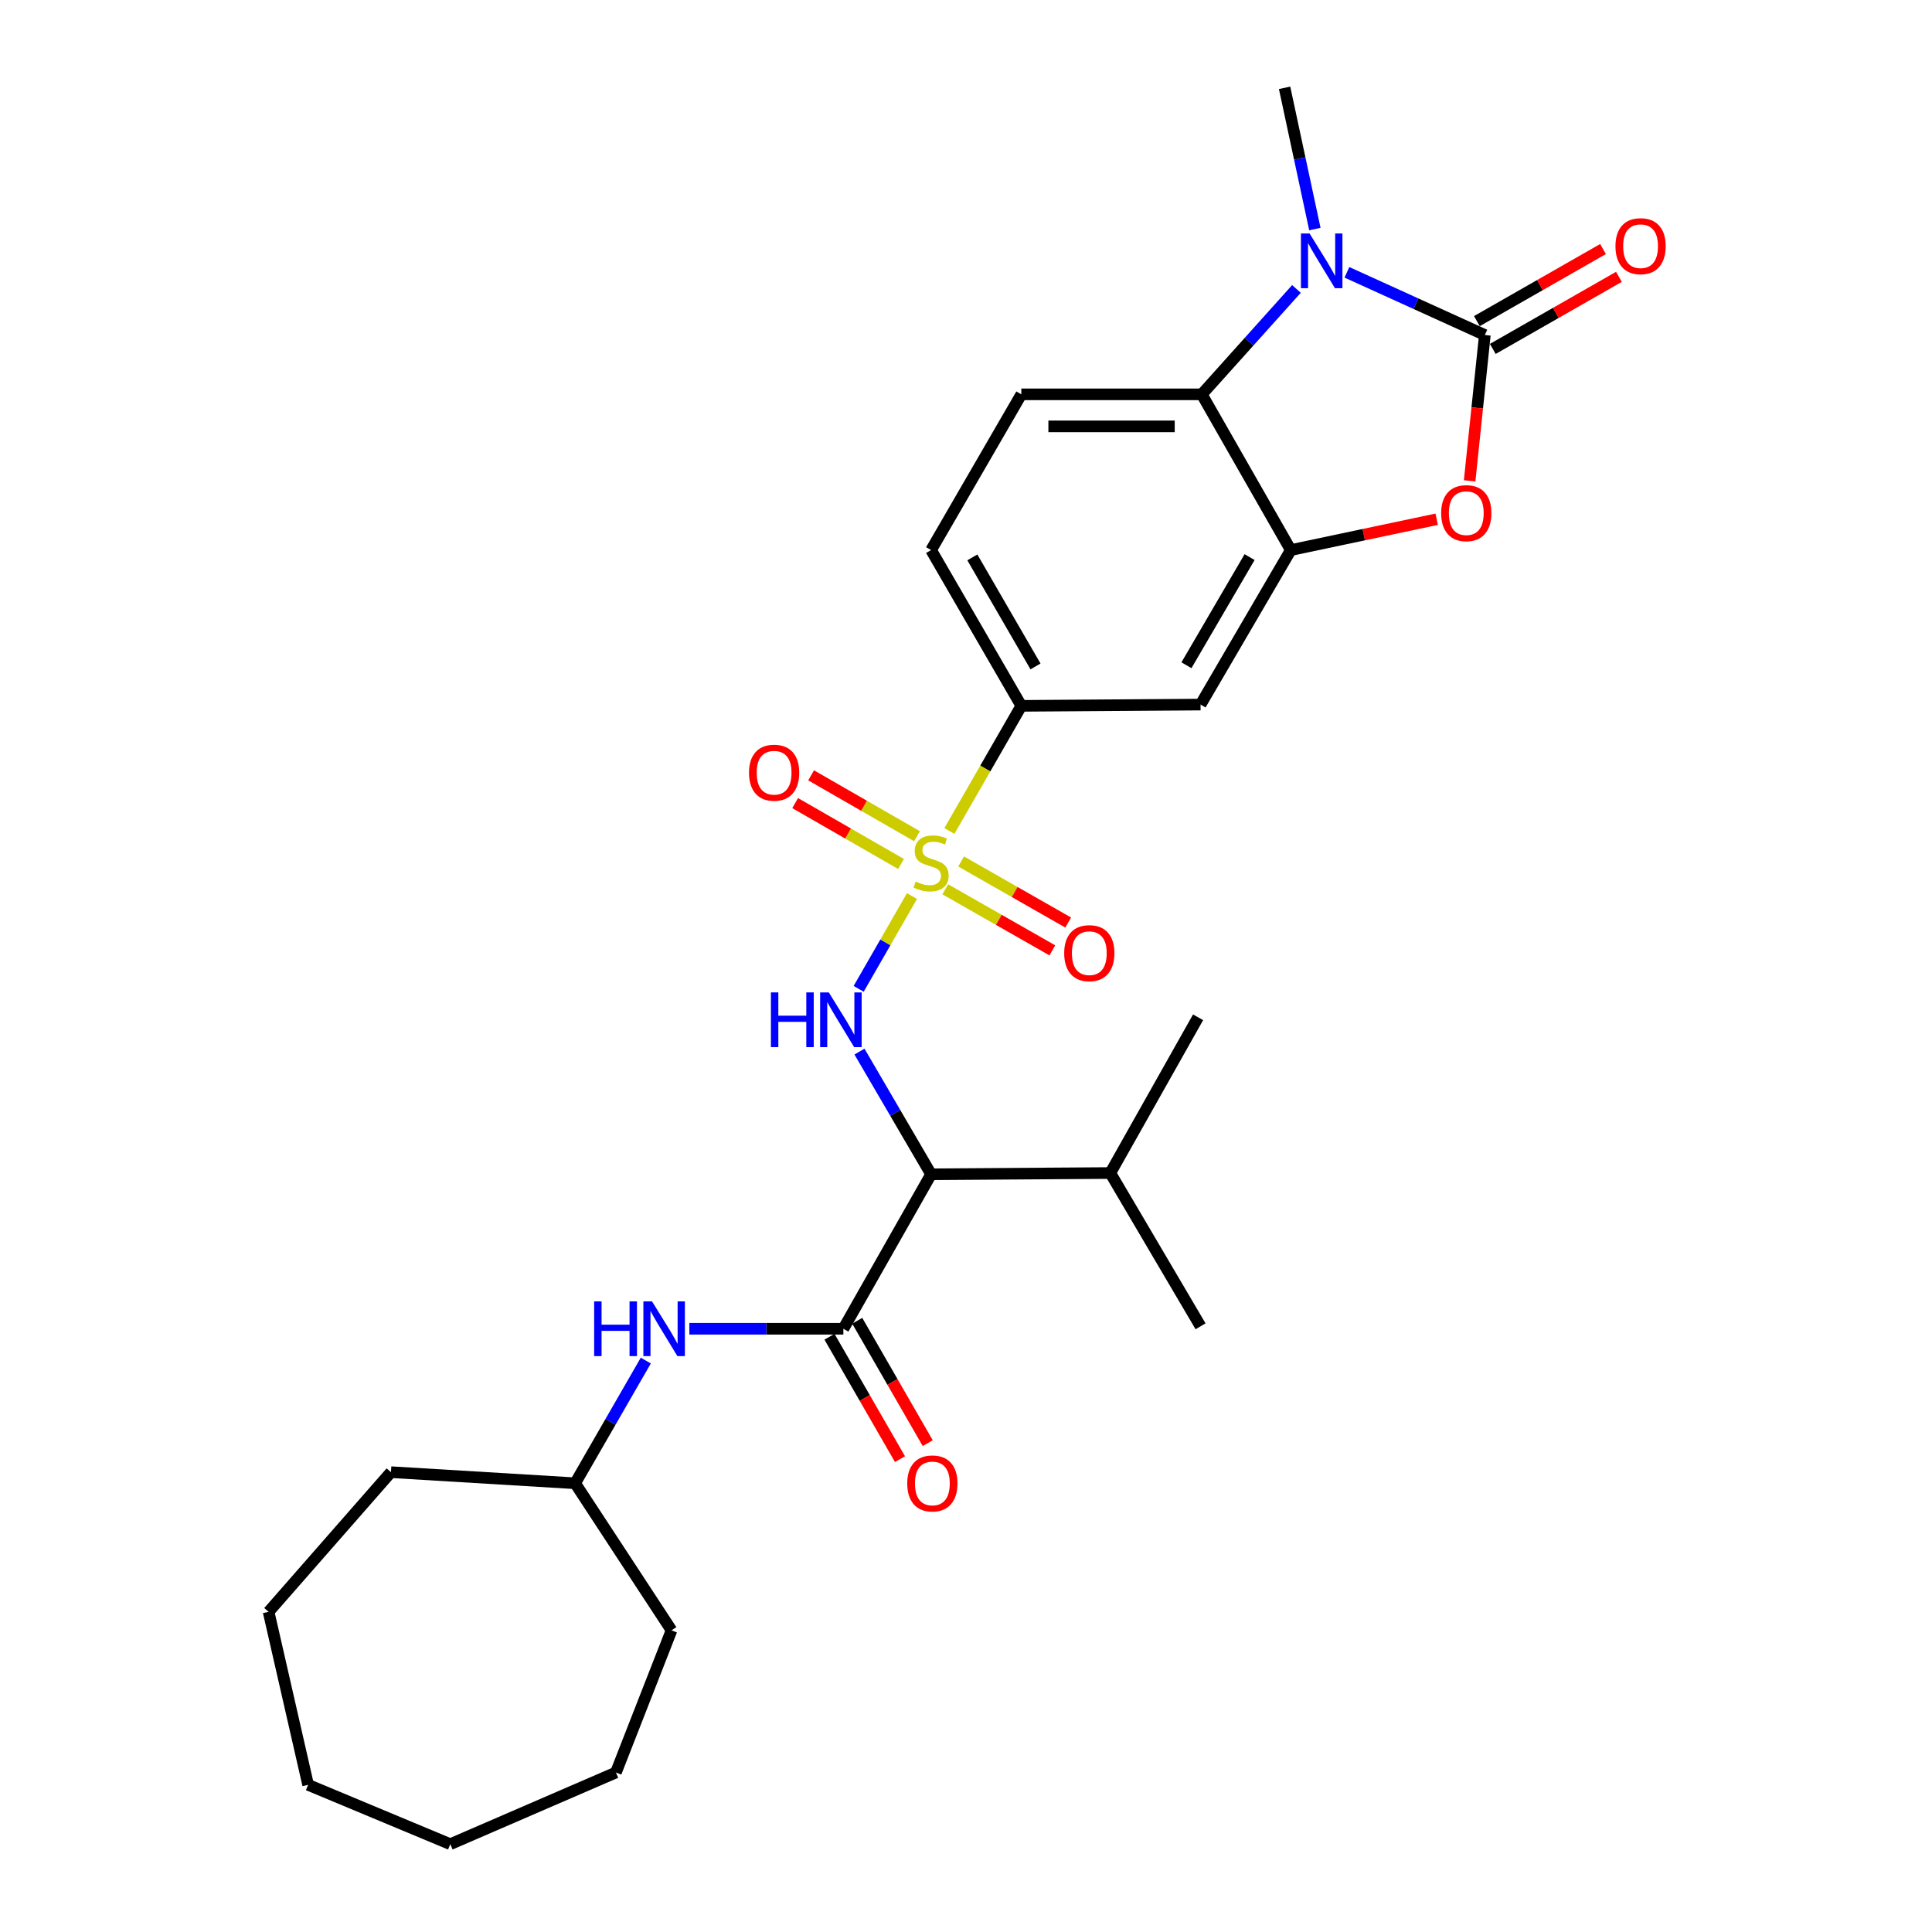 <?xml version='1.0' encoding='iso-8859-1'?>
<svg version='1.1' baseProfile='full'
              xmlns='http://www.w3.org/2000/svg'
                      xmlns:rdkit='http://www.rdkit.org/xml'
                      xmlns:xlink='http://www.w3.org/1999/xlink'
                  xml:space='preserve'
width='1000px' height='1000px' viewBox='0 0 1000 1000'>
<!-- END OF HEADER -->
<rect style='opacity:1.0;fill:#FFFFFF;stroke:none' width='1000' height='1000' x='0' y='0'> </rect>
<path class='bond-2' d='M 472.038,463.8 L 458.24,487.812' style='fill:none;fill-rule:evenodd;stroke:#CCCC00;stroke-width:6px;stroke-linecap:butt;stroke-linejoin:miter;stroke-opacity:1' />
<path class='bond-2' d='M 458.24,487.812 L 444.442,511.824' style='fill:none;fill-rule:evenodd;stroke:#0000FF;stroke-width:6px;stroke-linecap:butt;stroke-linejoin:miter;stroke-opacity:1' />
<path class='bond-8' d='M 491.399,430.115 L 510.017,397.729' style='fill:none;fill-rule:evenodd;stroke:#CCCC00;stroke-width:6px;stroke-linecap:butt;stroke-linejoin:miter;stroke-opacity:1' />
<path class='bond-8' d='M 510.017,397.729 L 528.634,365.344' style='fill:none;fill-rule:evenodd;stroke:#000000;stroke-width:6px;stroke-linecap:butt;stroke-linejoin:miter;stroke-opacity:1' />
<path class='bond-11' d='M 489.266,460.3 L 516.977,476.103' style='fill:none;fill-rule:evenodd;stroke:#CCCC00;stroke-width:6px;stroke-linecap:butt;stroke-linejoin:miter;stroke-opacity:1' />
<path class='bond-11' d='M 516.977,476.103 L 544.689,491.907' style='fill:none;fill-rule:evenodd;stroke:#FF0000;stroke-width:6px;stroke-linecap:butt;stroke-linejoin:miter;stroke-opacity:1' />
<path class='bond-11' d='M 497.477,445.9 L 525.189,461.704' style='fill:none;fill-rule:evenodd;stroke:#CCCC00;stroke-width:6px;stroke-linecap:butt;stroke-linejoin:miter;stroke-opacity:1' />
<path class='bond-11' d='M 525.189,461.704 L 552.901,477.508' style='fill:none;fill-rule:evenodd;stroke:#FF0000;stroke-width:6px;stroke-linecap:butt;stroke-linejoin:miter;stroke-opacity:1' />
<path class='bond-12' d='M 474.642,432.825 L 447.235,417.07' style='fill:none;fill-rule:evenodd;stroke:#CCCC00;stroke-width:6px;stroke-linecap:butt;stroke-linejoin:miter;stroke-opacity:1' />
<path class='bond-12' d='M 447.235,417.07 L 419.827,401.314' style='fill:none;fill-rule:evenodd;stroke:#FF0000;stroke-width:6px;stroke-linecap:butt;stroke-linejoin:miter;stroke-opacity:1' />
<path class='bond-12' d='M 466.381,447.197 L 438.973,431.441' style='fill:none;fill-rule:evenodd;stroke:#CCCC00;stroke-width:6px;stroke-linecap:butt;stroke-linejoin:miter;stroke-opacity:1' />
<path class='bond-12' d='M 438.973,431.441 L 411.565,415.685' style='fill:none;fill-rule:evenodd;stroke:#FF0000;stroke-width:6px;stroke-linecap:butt;stroke-linejoin:miter;stroke-opacity:1' />
<path class='bond-0' d='M 768.551,173.407 L 764.616,211.148' style='fill:none;fill-rule:evenodd;stroke:#000000;stroke-width:6px;stroke-linecap:butt;stroke-linejoin:miter;stroke-opacity:1' />
<path class='bond-0' d='M 764.616,211.148 L 760.681,248.89' style='fill:none;fill-rule:evenodd;stroke:#FF0000;stroke-width:6px;stroke-linecap:butt;stroke-linejoin:miter;stroke-opacity:1' />
<path class='bond-14' d='M 772.664,180.603 L 805.307,161.948' style='fill:none;fill-rule:evenodd;stroke:#000000;stroke-width:6px;stroke-linecap:butt;stroke-linejoin:miter;stroke-opacity:1' />
<path class='bond-14' d='M 805.307,161.948 L 837.95,143.294' style='fill:none;fill-rule:evenodd;stroke:#FF0000;stroke-width:6px;stroke-linecap:butt;stroke-linejoin:miter;stroke-opacity:1' />
<path class='bond-14' d='M 764.439,166.21 L 797.082,147.556' style='fill:none;fill-rule:evenodd;stroke:#000000;stroke-width:6px;stroke-linecap:butt;stroke-linejoin:miter;stroke-opacity:1' />
<path class='bond-14' d='M 797.082,147.556 L 829.726,128.902' style='fill:none;fill-rule:evenodd;stroke:#FF0000;stroke-width:6px;stroke-linecap:butt;stroke-linejoin:miter;stroke-opacity:1' />
<path class='bond-29' d='M 768.551,173.407 L 732.857,157.179' style='fill:none;fill-rule:evenodd;stroke:#000000;stroke-width:6px;stroke-linecap:butt;stroke-linejoin:miter;stroke-opacity:1' />
<path class='bond-29' d='M 732.857,157.179 L 697.163,140.951' style='fill:none;fill-rule:evenodd;stroke:#0000FF;stroke-width:6px;stroke-linecap:butt;stroke-linejoin:miter;stroke-opacity:1' />
<path class='bond-1' d='M 671.042,149.556 L 646.542,176.833' style='fill:none;fill-rule:evenodd;stroke:#0000FF;stroke-width:6px;stroke-linecap:butt;stroke-linejoin:miter;stroke-opacity:1' />
<path class='bond-1' d='M 646.542,176.833 L 622.043,204.11' style='fill:none;fill-rule:evenodd;stroke:#000000;stroke-width:6px;stroke-linecap:butt;stroke-linejoin:miter;stroke-opacity:1' />
<path class='bond-18' d='M 680.577,118.564 L 672.739,82.009' style='fill:none;fill-rule:evenodd;stroke:#0000FF;stroke-width:6px;stroke-linecap:butt;stroke-linejoin:miter;stroke-opacity:1' />
<path class='bond-18' d='M 672.739,82.009 L 664.902,45.455' style='fill:none;fill-rule:evenodd;stroke:#000000;stroke-width:6px;stroke-linecap:butt;stroke-linejoin:miter;stroke-opacity:1' />
<path class='bond-4' d='M 444.863,544.305 L 463.399,576.054' style='fill:none;fill-rule:evenodd;stroke:#0000FF;stroke-width:6px;stroke-linecap:butt;stroke-linejoin:miter;stroke-opacity:1' />
<path class='bond-4' d='M 463.399,576.054 L 481.935,607.802' style='fill:none;fill-rule:evenodd;stroke:#000000;stroke-width:6px;stroke-linecap:butt;stroke-linejoin:miter;stroke-opacity:1' />
<path class='bond-3' d='M 743.625,268.763 L 705.866,276.74' style='fill:none;fill-rule:evenodd;stroke:#FF0000;stroke-width:6px;stroke-linecap:butt;stroke-linejoin:miter;stroke-opacity:1' />
<path class='bond-3' d='M 705.866,276.74 L 668.107,284.718' style='fill:none;fill-rule:evenodd;stroke:#000000;stroke-width:6px;stroke-linecap:butt;stroke-linejoin:miter;stroke-opacity:1' />
<path class='bond-6' d='M 481.935,607.802 L 436.524,687.765' style='fill:none;fill-rule:evenodd;stroke:#000000;stroke-width:6px;stroke-linecap:butt;stroke-linejoin:miter;stroke-opacity:1' />
<path class='bond-17' d='M 481.935,607.802 L 574.699,607.158' style='fill:none;fill-rule:evenodd;stroke:#000000;stroke-width:6px;stroke-linecap:butt;stroke-linejoin:miter;stroke-opacity:1' />
<path class='bond-5' d='M 668.107,284.718 L 621.407,364.69' style='fill:none;fill-rule:evenodd;stroke:#000000;stroke-width:6px;stroke-linecap:butt;stroke-linejoin:miter;stroke-opacity:1' />
<path class='bond-5' d='M 646.788,288.354 L 614.098,344.335' style='fill:none;fill-rule:evenodd;stroke:#000000;stroke-width:6px;stroke-linecap:butt;stroke-linejoin:miter;stroke-opacity:1' />
<path class='bond-28' d='M 668.107,284.718 L 622.043,204.11' style='fill:none;fill-rule:evenodd;stroke:#000000;stroke-width:6px;stroke-linecap:butt;stroke-linejoin:miter;stroke-opacity:1' />
<path class='bond-10' d='M 436.524,687.765 L 396.668,687.765' style='fill:none;fill-rule:evenodd;stroke:#000000;stroke-width:6px;stroke-linecap:butt;stroke-linejoin:miter;stroke-opacity:1' />
<path class='bond-10' d='M 396.668,687.765 L 356.811,687.765' style='fill:none;fill-rule:evenodd;stroke:#0000FF;stroke-width:6px;stroke-linecap:butt;stroke-linejoin:miter;stroke-opacity:1' />
<path class='bond-15' d='M 429.342,691.902 L 447.586,723.575' style='fill:none;fill-rule:evenodd;stroke:#000000;stroke-width:6px;stroke-linecap:butt;stroke-linejoin:miter;stroke-opacity:1' />
<path class='bond-15' d='M 447.586,723.575 L 465.829,755.247' style='fill:none;fill-rule:evenodd;stroke:#FF0000;stroke-width:6px;stroke-linecap:butt;stroke-linejoin:miter;stroke-opacity:1' />
<path class='bond-15' d='M 443.706,683.629 L 461.95,715.301' style='fill:none;fill-rule:evenodd;stroke:#000000;stroke-width:6px;stroke-linecap:butt;stroke-linejoin:miter;stroke-opacity:1' />
<path class='bond-15' d='M 461.95,715.301 L 480.193,746.974' style='fill:none;fill-rule:evenodd;stroke:#FF0000;stroke-width:6px;stroke-linecap:butt;stroke-linejoin:miter;stroke-opacity:1' />
<path class='bond-7' d='M 622.043,204.11 L 528.634,204.11' style='fill:none;fill-rule:evenodd;stroke:#000000;stroke-width:6px;stroke-linecap:butt;stroke-linejoin:miter;stroke-opacity:1' />
<path class='bond-7' d='M 608.032,220.686 L 542.646,220.686' style='fill:none;fill-rule:evenodd;stroke:#000000;stroke-width:6px;stroke-linecap:butt;stroke-linejoin:miter;stroke-opacity:1' />
<path class='bond-9' d='M 528.634,365.344 L 621.407,364.69' style='fill:none;fill-rule:evenodd;stroke:#000000;stroke-width:6px;stroke-linecap:butt;stroke-linejoin:miter;stroke-opacity:1' />
<path class='bond-16' d='M 528.634,365.344 L 481.935,284.718' style='fill:none;fill-rule:evenodd;stroke:#000000;stroke-width:6px;stroke-linecap:butt;stroke-linejoin:miter;stroke-opacity:1' />
<path class='bond-16' d='M 535.974,344.942 L 503.284,288.503' style='fill:none;fill-rule:evenodd;stroke:#000000;stroke-width:6px;stroke-linecap:butt;stroke-linejoin:miter;stroke-opacity:1' />
<path class='bond-19' d='M 334.266,704.233 L 315.977,735.985' style='fill:none;fill-rule:evenodd;stroke:#0000FF;stroke-width:6px;stroke-linecap:butt;stroke-linejoin:miter;stroke-opacity:1' />
<path class='bond-19' d='M 315.977,735.985 L 297.687,767.738' style='fill:none;fill-rule:evenodd;stroke:#000000;stroke-width:6px;stroke-linecap:butt;stroke-linejoin:miter;stroke-opacity:1' />
<path class='bond-13' d='M 528.634,204.11 L 481.935,284.718' style='fill:none;fill-rule:evenodd;stroke:#000000;stroke-width:6px;stroke-linecap:butt;stroke-linejoin:miter;stroke-opacity:1' />
<path class='bond-20' d='M 574.699,607.158 L 621.407,686.495' style='fill:none;fill-rule:evenodd;stroke:#000000;stroke-width:6px;stroke-linecap:butt;stroke-linejoin:miter;stroke-opacity:1' />
<path class='bond-21' d='M 574.699,607.158 L 620.127,526.55' style='fill:none;fill-rule:evenodd;stroke:#000000;stroke-width:6px;stroke-linecap:butt;stroke-linejoin:miter;stroke-opacity:1' />
<path class='bond-22' d='M 297.687,767.738 L 202.363,761.991' style='fill:none;fill-rule:evenodd;stroke:#000000;stroke-width:6px;stroke-linecap:butt;stroke-linejoin:miter;stroke-opacity:1' />
<path class='bond-23' d='M 297.687,767.738 L 347.582,843.861' style='fill:none;fill-rule:evenodd;stroke:#000000;stroke-width:6px;stroke-linecap:butt;stroke-linejoin:miter;stroke-opacity:1' />
<path class='bond-24' d='M 202.363,761.991 L 139.023,834.274' style='fill:none;fill-rule:evenodd;stroke:#000000;stroke-width:6px;stroke-linecap:butt;stroke-linejoin:miter;stroke-opacity:1' />
<path class='bond-25' d='M 347.582,843.861 L 318.795,917.442' style='fill:none;fill-rule:evenodd;stroke:#000000;stroke-width:6px;stroke-linecap:butt;stroke-linejoin:miter;stroke-opacity:1' />
<path class='bond-26' d='M 139.023,834.274 L 159.485,923.833' style='fill:none;fill-rule:evenodd;stroke:#000000;stroke-width:6px;stroke-linecap:butt;stroke-linejoin:miter;stroke-opacity:1' />
<path class='bond-27' d='M 318.795,917.442 L 233.067,954.545' style='fill:none;fill-rule:evenodd;stroke:#000000;stroke-width:6px;stroke-linecap:butt;stroke-linejoin:miter;stroke-opacity:1' />
<path class='bond-30' d='M 159.485,923.833 L 233.067,954.545' style='fill:none;fill-rule:evenodd;stroke:#000000;stroke-width:6px;stroke-linecap:butt;stroke-linejoin:miter;stroke-opacity:1' />
<path  class='atom-0' d='M 473.935 456.298
Q 474.255 456.418, 475.575 456.978
Q 476.895 457.538, 478.335 457.898
Q 479.815 458.218, 481.255 458.218
Q 483.935 458.218, 485.495 456.938
Q 487.055 455.618, 487.055 453.338
Q 487.055 451.778, 486.255 450.818
Q 485.495 449.858, 484.295 449.338
Q 483.095 448.818, 481.095 448.218
Q 478.575 447.458, 477.055 446.738
Q 475.575 446.018, 474.495 444.498
Q 473.455 442.978, 473.455 440.418
Q 473.455 436.858, 475.855 434.658
Q 478.295 432.458, 483.095 432.458
Q 486.375 432.458, 490.095 434.018
L 489.175 437.098
Q 485.775 435.698, 483.215 435.698
Q 480.455 435.698, 478.935 436.858
Q 477.415 437.978, 477.455 439.938
Q 477.455 441.458, 478.215 442.378
Q 479.015 443.298, 480.135 443.818
Q 481.295 444.338, 483.215 444.938
Q 485.775 445.738, 487.295 446.538
Q 488.815 447.338, 489.895 448.978
Q 491.015 450.578, 491.015 453.338
Q 491.015 457.258, 488.375 459.378
Q 485.775 461.458, 481.415 461.458
Q 478.895 461.458, 476.975 460.898
Q 475.095 460.378, 472.855 459.458
L 473.935 456.298
' fill='#CCCC00'/>
<path  class='atom-2' d='M 677.843 120.854
L 687.123 135.854
Q 688.043 137.334, 689.523 140.014
Q 691.003 142.694, 691.083 142.854
L 691.083 120.854
L 694.843 120.854
L 694.843 149.174
L 690.963 149.174
L 681.003 132.774
Q 679.843 130.854, 678.603 128.654
Q 677.403 126.454, 677.043 125.774
L 677.043 149.174
L 673.363 149.174
L 673.363 120.854
L 677.843 120.854
' fill='#0000FF'/>
<path  class='atom-3' d='M 399.024 513.67
L 402.864 513.67
L 402.864 525.71
L 417.344 525.71
L 417.344 513.67
L 421.184 513.67
L 421.184 541.99
L 417.344 541.99
L 417.344 528.91
L 402.864 528.91
L 402.864 541.99
L 399.024 541.99
L 399.024 513.67
' fill='#0000FF'/>
<path  class='atom-3' d='M 428.984 513.67
L 438.264 528.67
Q 439.184 530.15, 440.664 532.83
Q 442.144 535.51, 442.224 535.67
L 442.224 513.67
L 445.984 513.67
L 445.984 541.99
L 442.104 541.99
L 432.144 525.59
Q 430.984 523.67, 429.744 521.47
Q 428.544 519.27, 428.184 518.59
L 428.184 541.99
L 424.504 541.99
L 424.504 513.67
L 428.984 513.67
' fill='#0000FF'/>
<path  class='atom-4' d='M 745.946 265.606
Q 745.946 258.806, 749.306 255.006
Q 752.666 251.206, 758.946 251.206
Q 765.226 251.206, 768.586 255.006
Q 771.946 258.806, 771.946 265.606
Q 771.946 272.486, 768.546 276.406
Q 765.146 280.286, 758.946 280.286
Q 752.706 280.286, 749.306 276.406
Q 745.946 272.526, 745.946 265.606
M 758.946 277.086
Q 763.266 277.086, 765.586 274.206
Q 767.946 271.286, 767.946 265.606
Q 767.946 260.046, 765.586 257.246
Q 763.266 254.406, 758.946 254.406
Q 754.626 254.406, 752.266 257.206
Q 749.946 260.006, 749.946 265.606
Q 749.946 271.326, 752.266 274.206
Q 754.626 277.086, 758.946 277.086
' fill='#FF0000'/>
<path  class='atom-11' d='M 307.531 673.605
L 311.371 673.605
L 311.371 685.645
L 325.851 685.645
L 325.851 673.605
L 329.691 673.605
L 329.691 701.925
L 325.851 701.925
L 325.851 688.845
L 311.371 688.845
L 311.371 701.925
L 307.531 701.925
L 307.531 673.605
' fill='#0000FF'/>
<path  class='atom-11' d='M 337.491 673.605
L 346.771 688.605
Q 347.691 690.085, 349.171 692.765
Q 350.651 695.445, 350.731 695.605
L 350.731 673.605
L 354.491 673.605
L 354.491 701.925
L 350.611 701.925
L 340.651 685.525
Q 339.491 683.605, 338.251 681.405
Q 337.051 679.205, 336.691 678.525
L 336.691 701.925
L 333.011 701.925
L 333.011 673.605
L 337.491 673.605
' fill='#0000FF'/>
<path  class='atom-12' d='M 550.823 493.357
Q 550.823 486.557, 554.183 482.757
Q 557.543 478.957, 563.823 478.957
Q 570.103 478.957, 573.463 482.757
Q 576.823 486.557, 576.823 493.357
Q 576.823 500.237, 573.423 504.157
Q 570.023 508.037, 563.823 508.037
Q 557.583 508.037, 554.183 504.157
Q 550.823 500.277, 550.823 493.357
M 563.823 504.837
Q 568.143 504.837, 570.463 501.957
Q 572.823 499.037, 572.823 493.357
Q 572.823 487.797, 570.463 484.997
Q 568.143 482.157, 563.823 482.157
Q 559.503 482.157, 557.143 484.957
Q 554.823 487.757, 554.823 493.357
Q 554.823 499.077, 557.143 501.957
Q 559.503 504.837, 563.823 504.837
' fill='#FF0000'/>
<path  class='atom-13' d='M 387.682 399.949
Q 387.682 393.149, 391.042 389.349
Q 394.402 385.549, 400.682 385.549
Q 406.962 385.549, 410.322 389.349
Q 413.682 393.149, 413.682 399.949
Q 413.682 406.829, 410.282 410.749
Q 406.882 414.629, 400.682 414.629
Q 394.442 414.629, 391.042 410.749
Q 387.682 406.869, 387.682 399.949
M 400.682 411.429
Q 405.002 411.429, 407.322 408.549
Q 409.682 405.629, 409.682 399.949
Q 409.682 394.389, 407.322 391.589
Q 405.002 388.749, 400.682 388.749
Q 396.362 388.749, 394.002 391.549
Q 391.682 394.349, 391.682 399.949
Q 391.682 405.669, 394.002 408.549
Q 396.362 411.429, 400.682 411.429
' fill='#FF0000'/>
<path  class='atom-15' d='M 836.159 127.422
Q 836.159 120.622, 839.519 116.822
Q 842.879 113.022, 849.159 113.022
Q 855.439 113.022, 858.799 116.822
Q 862.159 120.622, 862.159 127.422
Q 862.159 134.302, 858.759 138.222
Q 855.359 142.102, 849.159 142.102
Q 842.919 142.102, 839.519 138.222
Q 836.159 134.342, 836.159 127.422
M 849.159 138.902
Q 853.479 138.902, 855.799 136.022
Q 858.159 133.102, 858.159 127.422
Q 858.159 121.862, 855.799 119.062
Q 853.479 116.222, 849.159 116.222
Q 844.839 116.222, 842.479 119.022
Q 840.159 121.822, 840.159 127.422
Q 840.159 133.142, 842.479 136.022
Q 844.839 138.902, 849.159 138.902
' fill='#FF0000'/>
<path  class='atom-16' d='M 469.589 767.818
Q 469.589 761.018, 472.949 757.218
Q 476.309 753.418, 482.589 753.418
Q 488.869 753.418, 492.229 757.218
Q 495.589 761.018, 495.589 767.818
Q 495.589 774.698, 492.189 778.618
Q 488.789 782.498, 482.589 782.498
Q 476.349 782.498, 472.949 778.618
Q 469.589 774.738, 469.589 767.818
M 482.589 779.298
Q 486.909 779.298, 489.229 776.418
Q 491.589 773.498, 491.589 767.818
Q 491.589 762.258, 489.229 759.458
Q 486.909 756.618, 482.589 756.618
Q 478.269 756.618, 475.909 759.418
Q 473.589 762.218, 473.589 767.818
Q 473.589 773.538, 475.909 776.418
Q 478.269 779.298, 482.589 779.298
' fill='#FF0000'/>
</svg>

